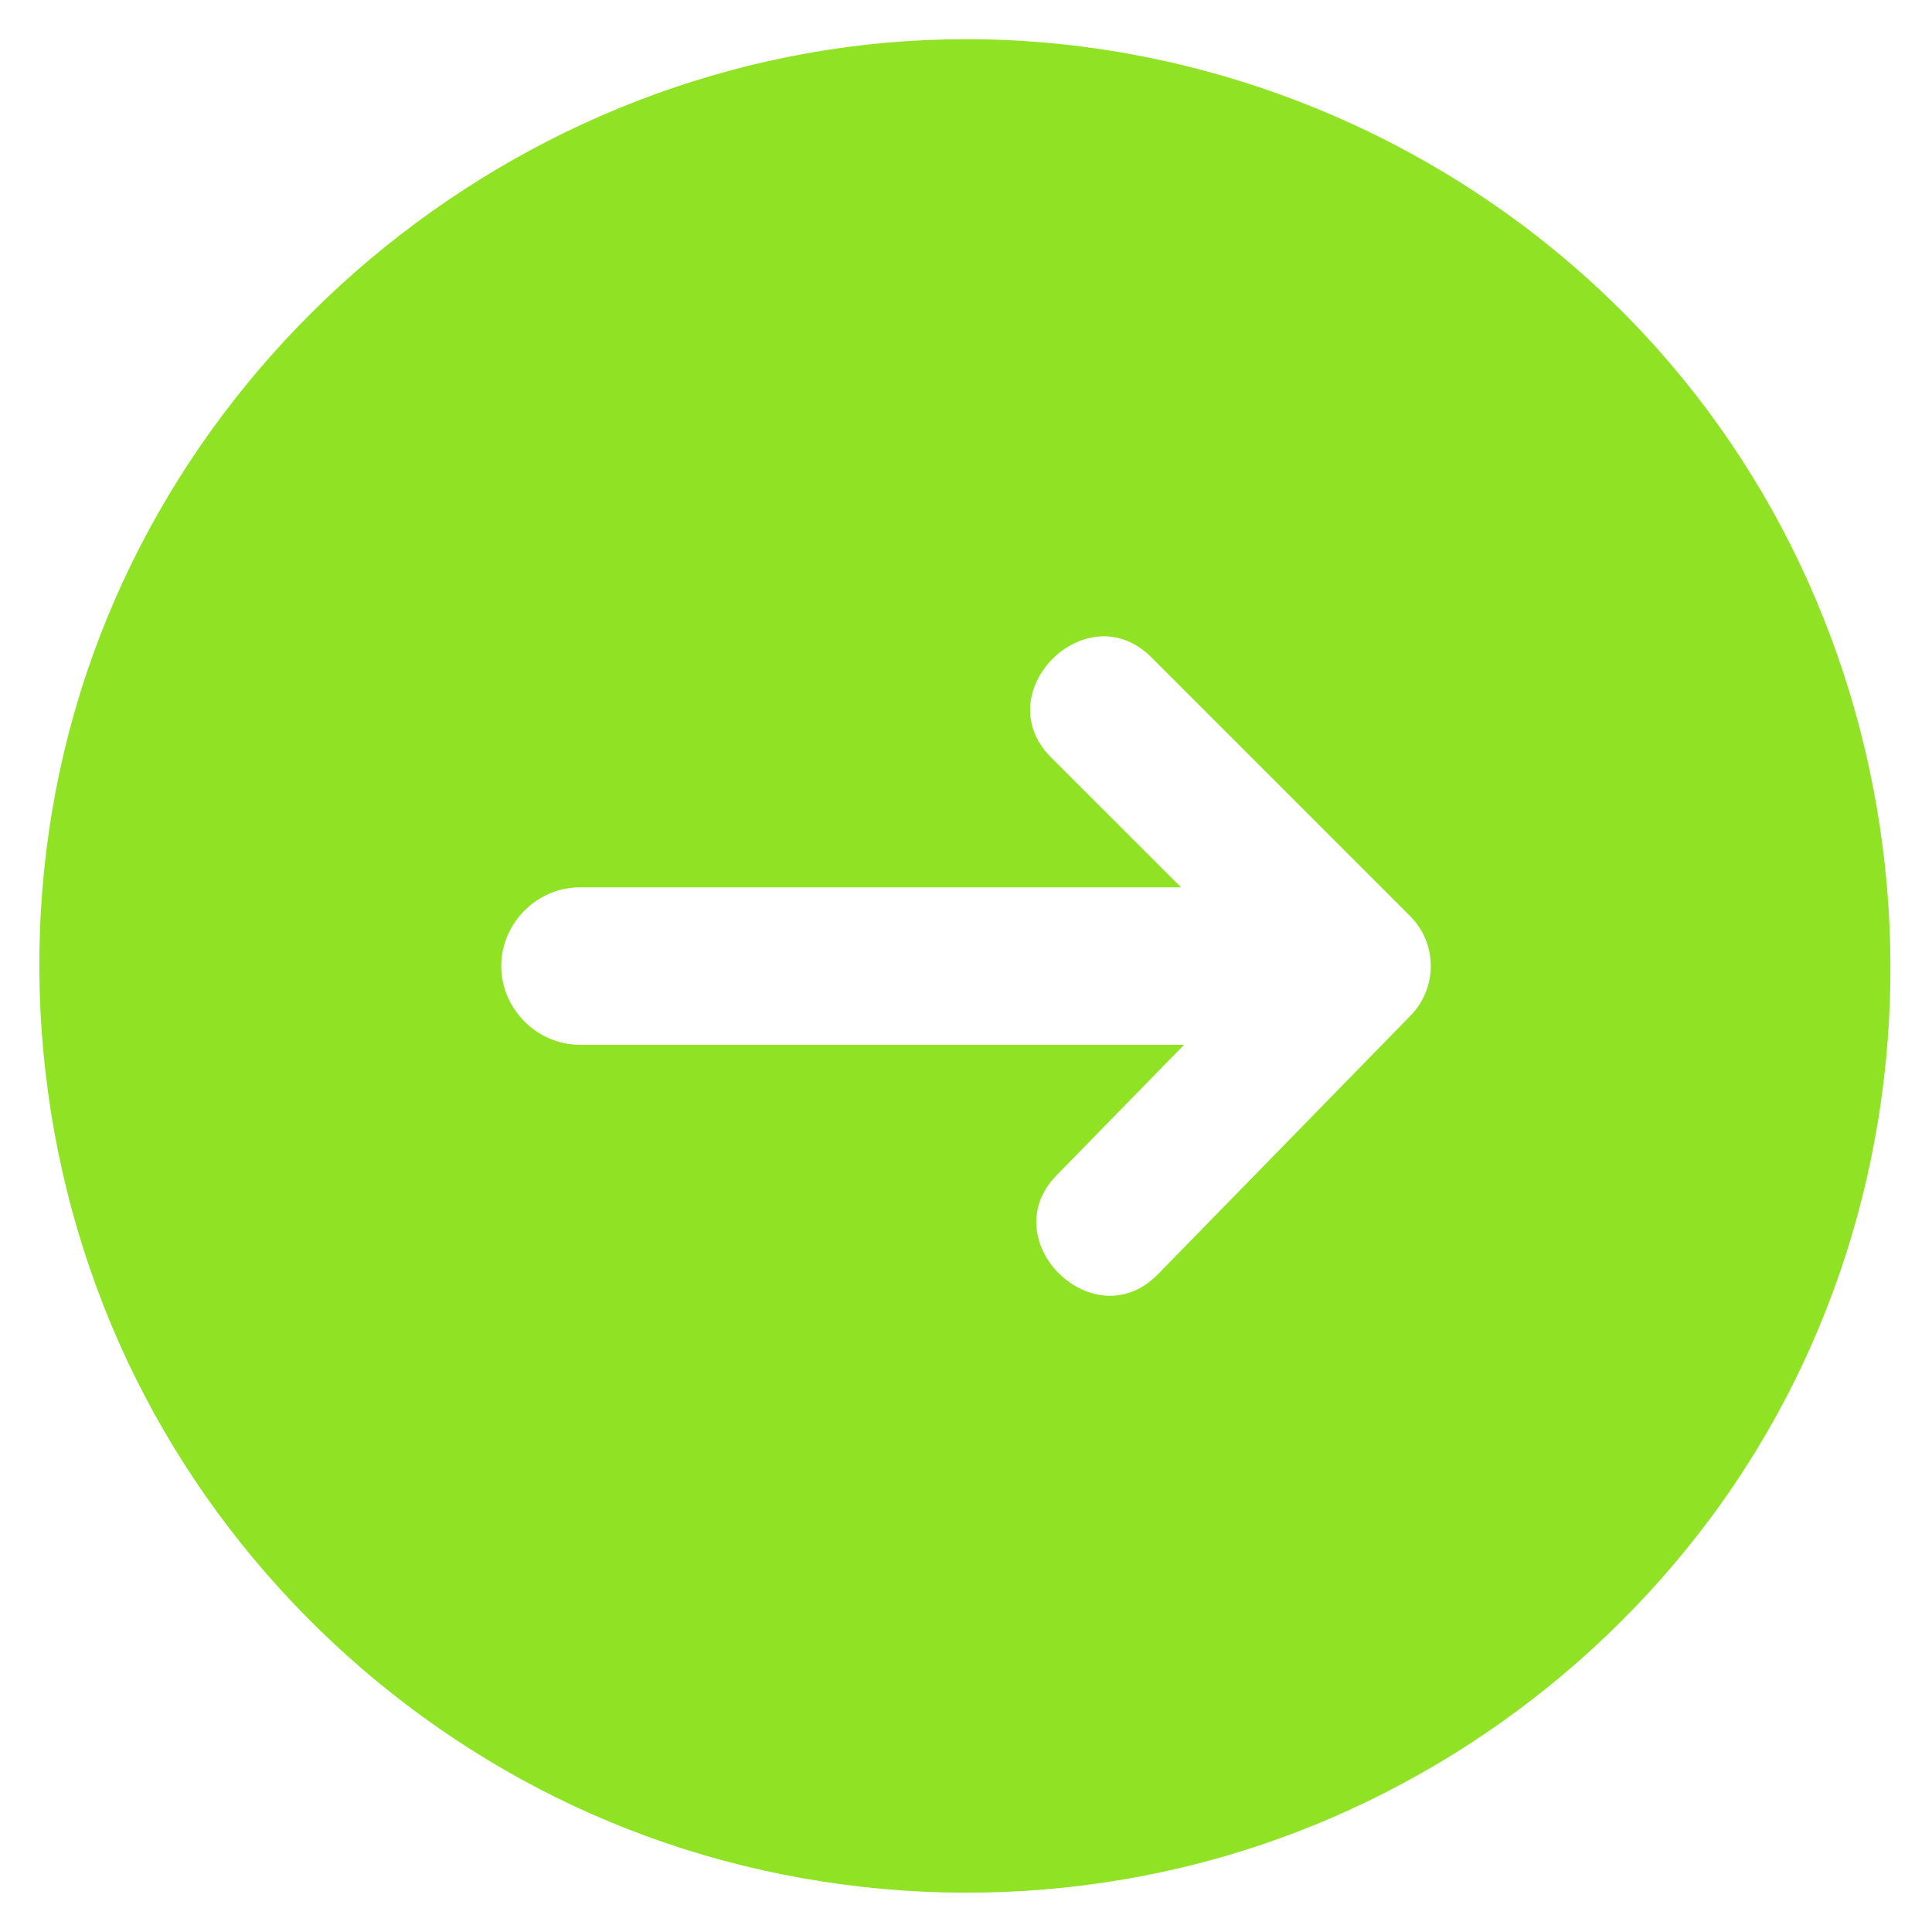 <svg width="18" height="18" viewBox="0 0 18 18" fill="none" xmlns="http://www.w3.org/2000/svg">
<path d="M9 0.365C4.981 0.365 1.396 3.254 0.556 7.187C0.136 9.152 0.419 11.242 1.356 13.02C2.257 14.732 3.736 16.115 5.505 16.898C7.345 17.714 9.457 17.856 11.39 17.3C13.256 16.764 14.91 15.586 16.037 14.006C18.391 10.702 18.076 6.062 15.306 3.101C13.682 1.366 11.376 0.365 9 0.365ZM13.142 9.462L10.788 11.872C10.192 12.483 9.25 11.558 9.844 10.95L11.032 9.734H5.403C5.003 9.734 4.67 9.4 4.67 9.001C4.67 8.601 5.003 8.267 5.403 8.267H11.004L9.792 7.056C9.19 6.454 10.123 5.521 10.726 6.123L13.137 8.534C13.393 8.789 13.395 9.203 13.142 9.462Z" fill="#8FE324"/>
</svg>
